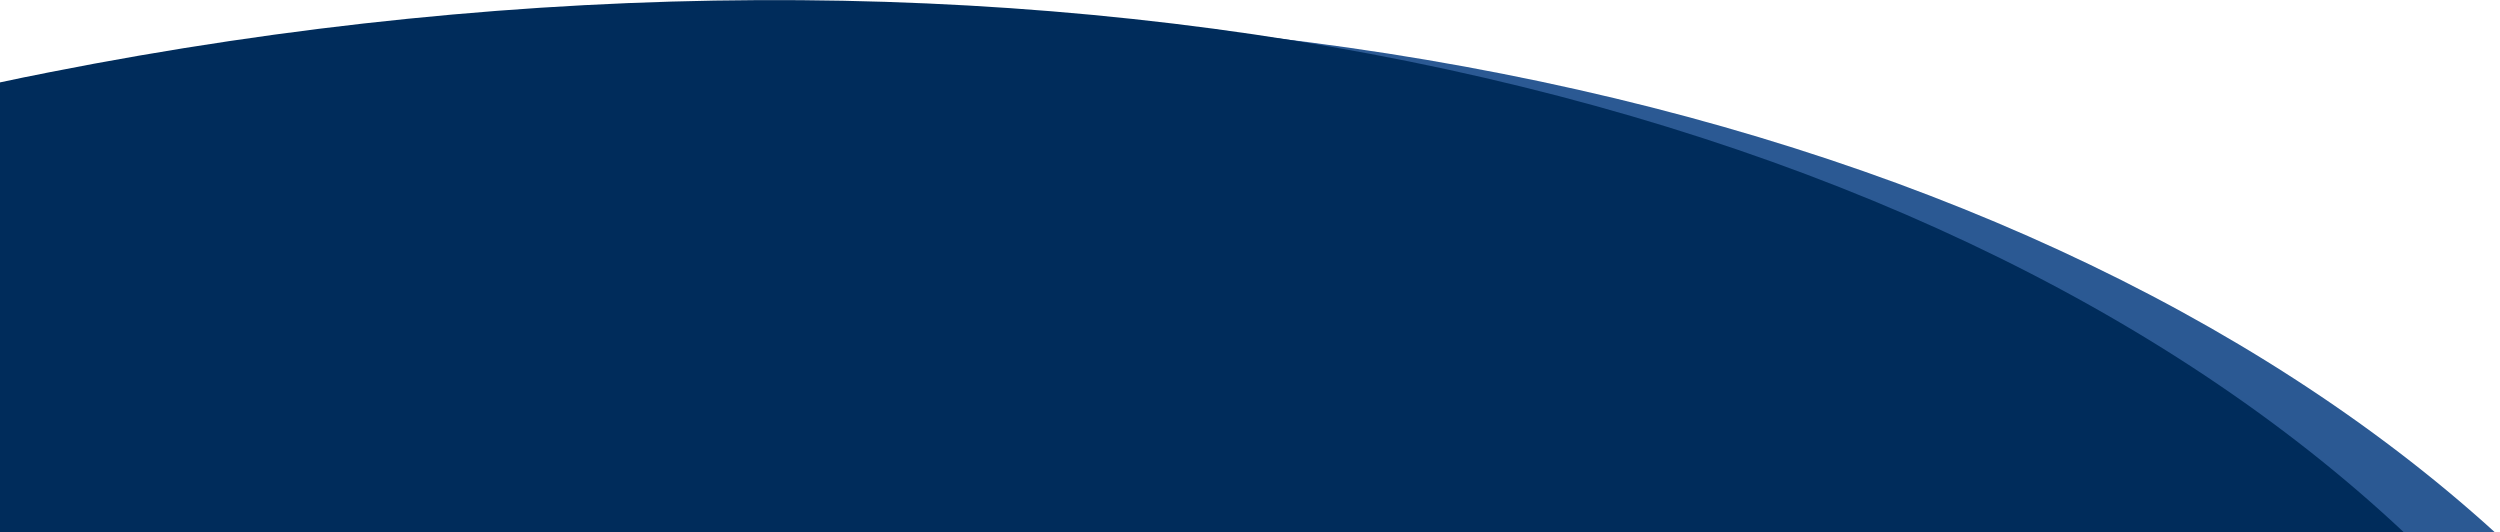 <svg version="1.2" xmlns="http://www.w3.org/2000/svg" viewBox="0 0 1156 246" preserveAspectRatio="none">
	<title>swoop</title>
	<style>
		.s0 { fill: #2b5993 } 
		.s1 { fill: #002c5b } 
	</style>
	<path id="Shape 1" class="s0" d="m0 246v-189.7q35.6-8.6 72.1-15.8c442.8-87.5 857.4 2 1081.4 205.5z"/>
	<path id="Shape 1 copy" class="s1" d="m0 246v-207.9q11.1-2.4 22.4-4.6c447.8-88.5 866.9 4.1 1089 212.5z"/>
</svg>